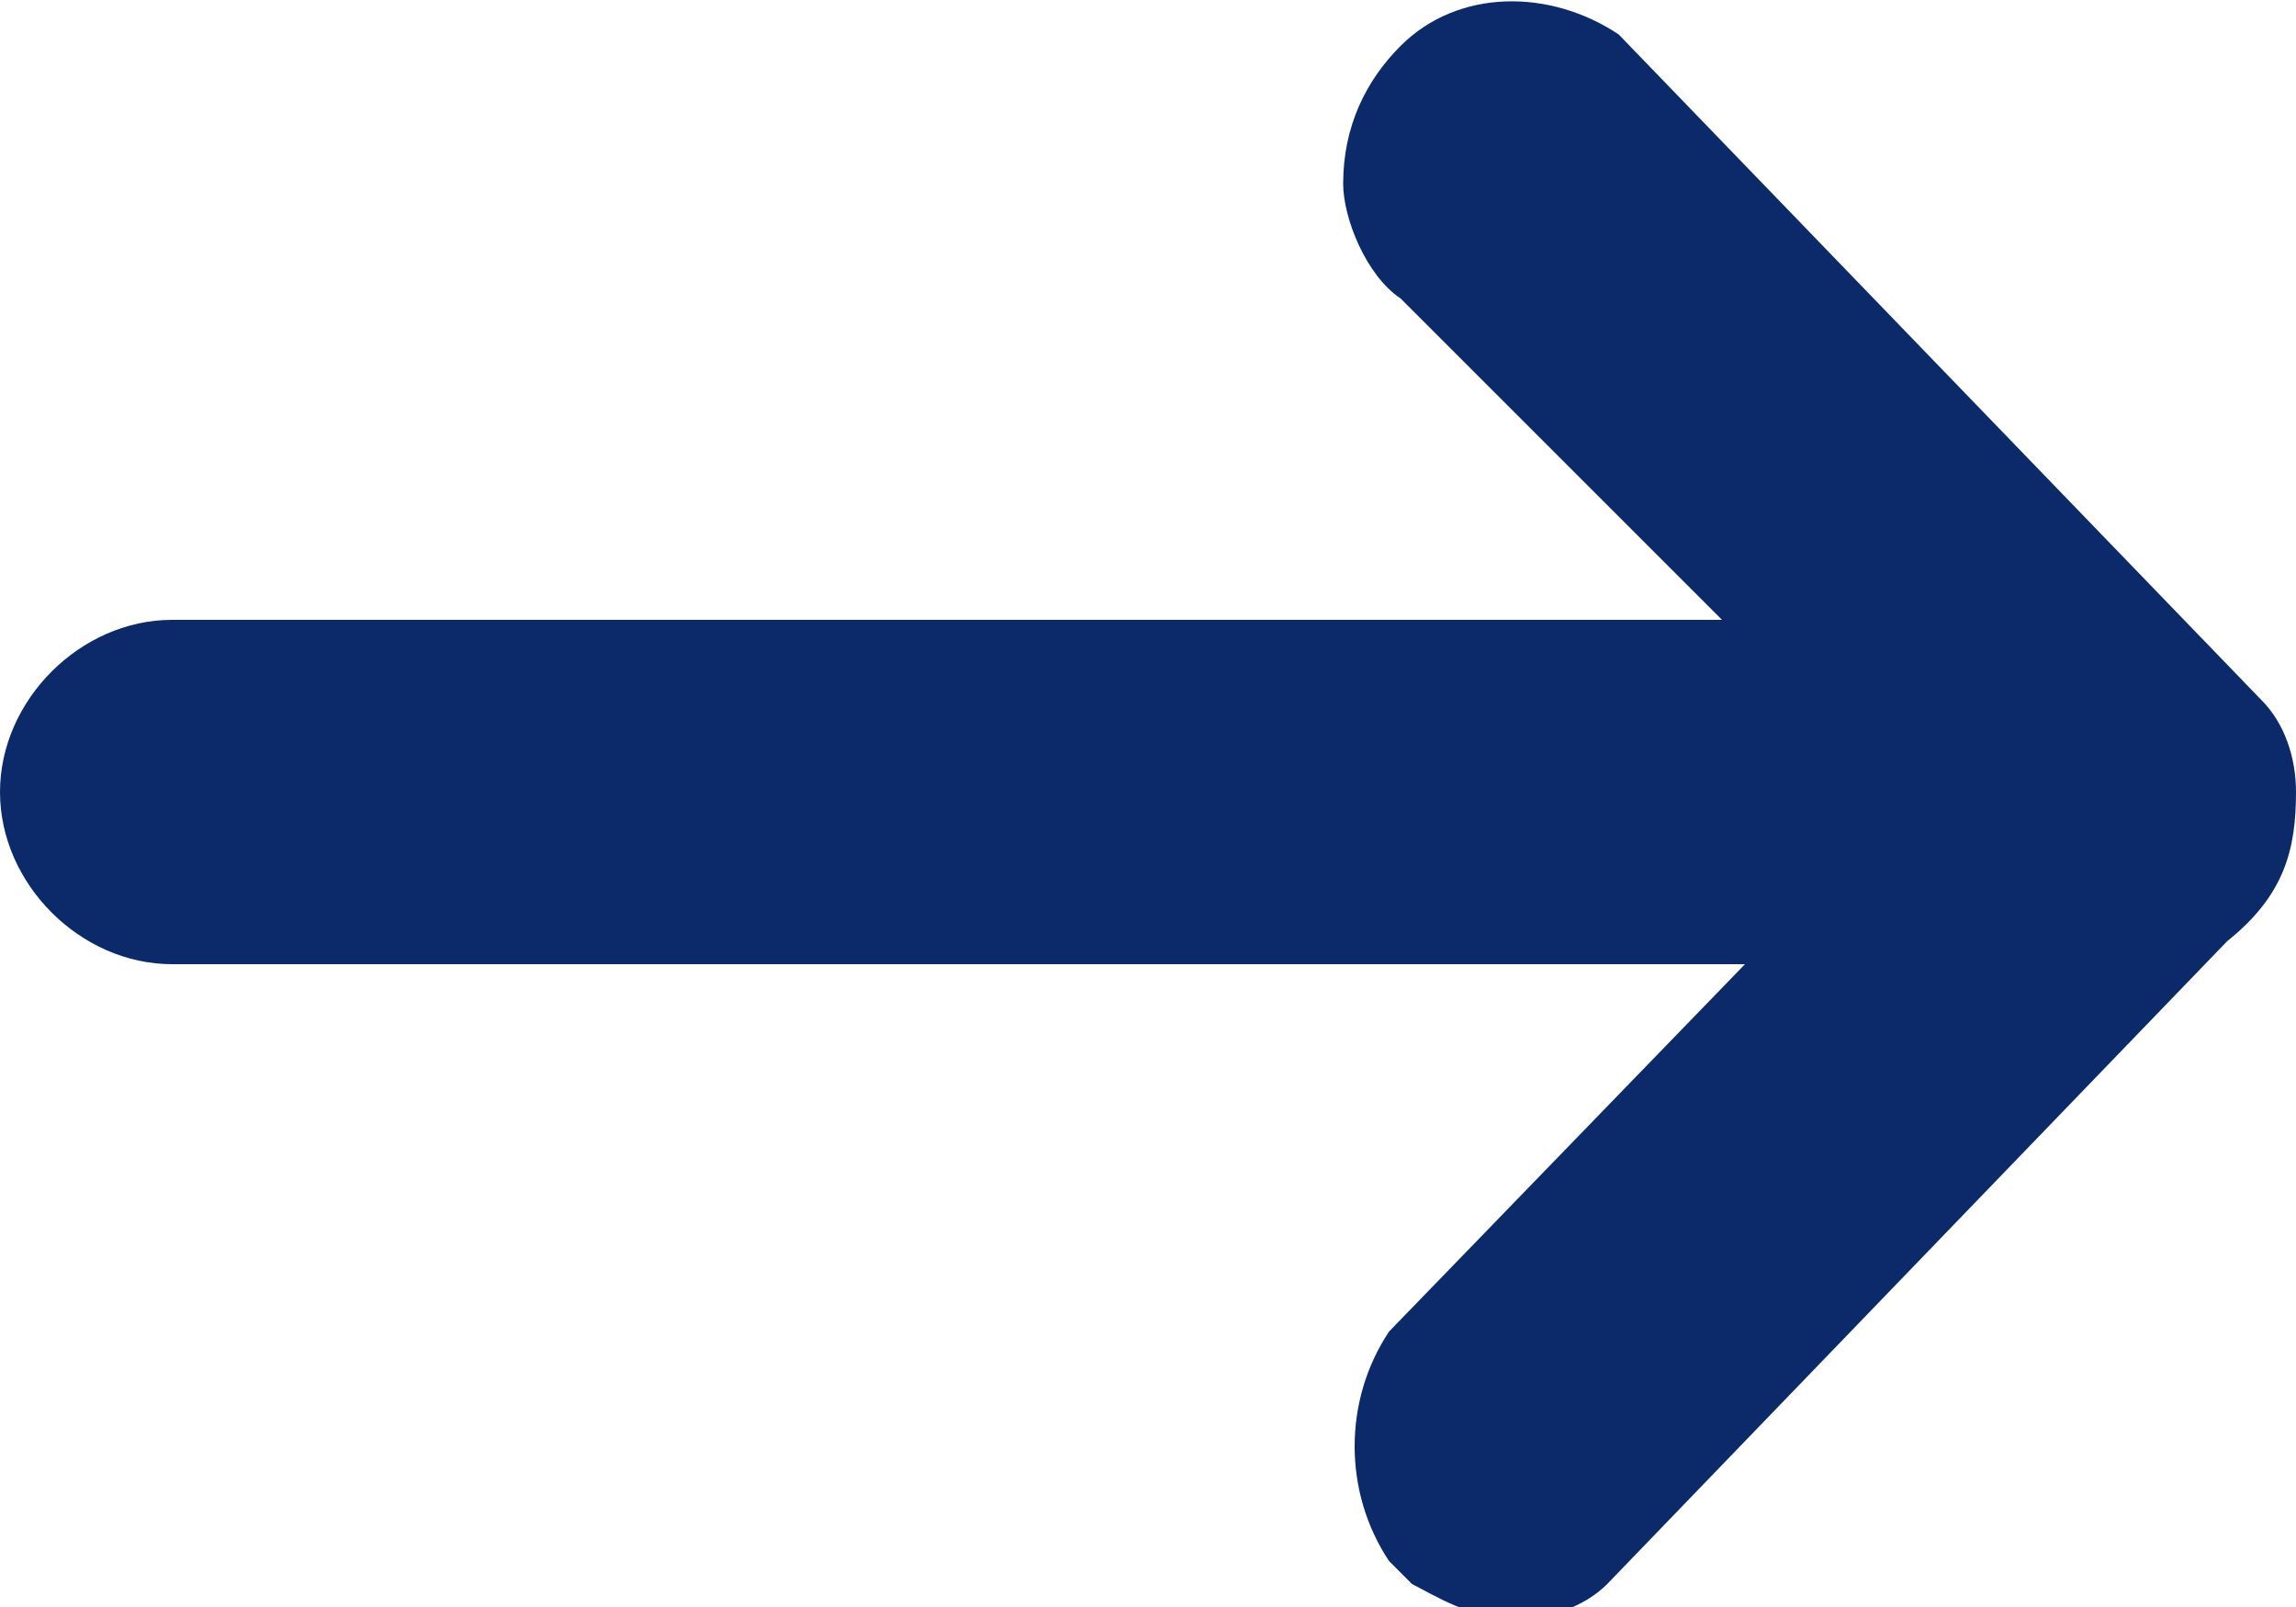 <?xml version="1.0" encoding="utf-8"?>
<!-- Generator: Adobe Illustrator 25.2.0, SVG Export Plug-In . SVG Version: 6.00 Build 0)  -->
<svg version="1.1" id="Calque_1" xmlns="http://www.w3.org/2000/svg" xmlns:xlink="http://www.w3.org/1999/xlink" x="0px" y="0px"
	 viewBox="0 0 20 14" style="enable-background:new 0 0 20 14;" xml:space="preserve">
<style type="text/css">
	.st0{fill:#0C2A6A;}
</style>
<path class="st0" d="M19.7,6.1l-5.6-5.8c-0.6-0.4-1.4-0.4-1.9,0.1c-0.3,0.3-0.5,0.7-0.5,1.2c0,0.3,0.2,0.8,0.5,1l2.8,2.8H1.5
	C0.7,5.4,0,6.1,0,6.9s0.7,1.5,1.5,1.5h13.7l-3.1,3.2c-0.4,0.6-0.4,1.4,0,2l0.1,0.1l0.1,0.1c0.2,0.1,0.5,0.3,0.9,0.3
	c0.3,0,0.6-0.1,0.8-0.3l5.4-5.6C19.9,7.8,20,7.4,20,6.9C20,6.6,19.9,6.3,19.7,6.1z"/>
</svg>
